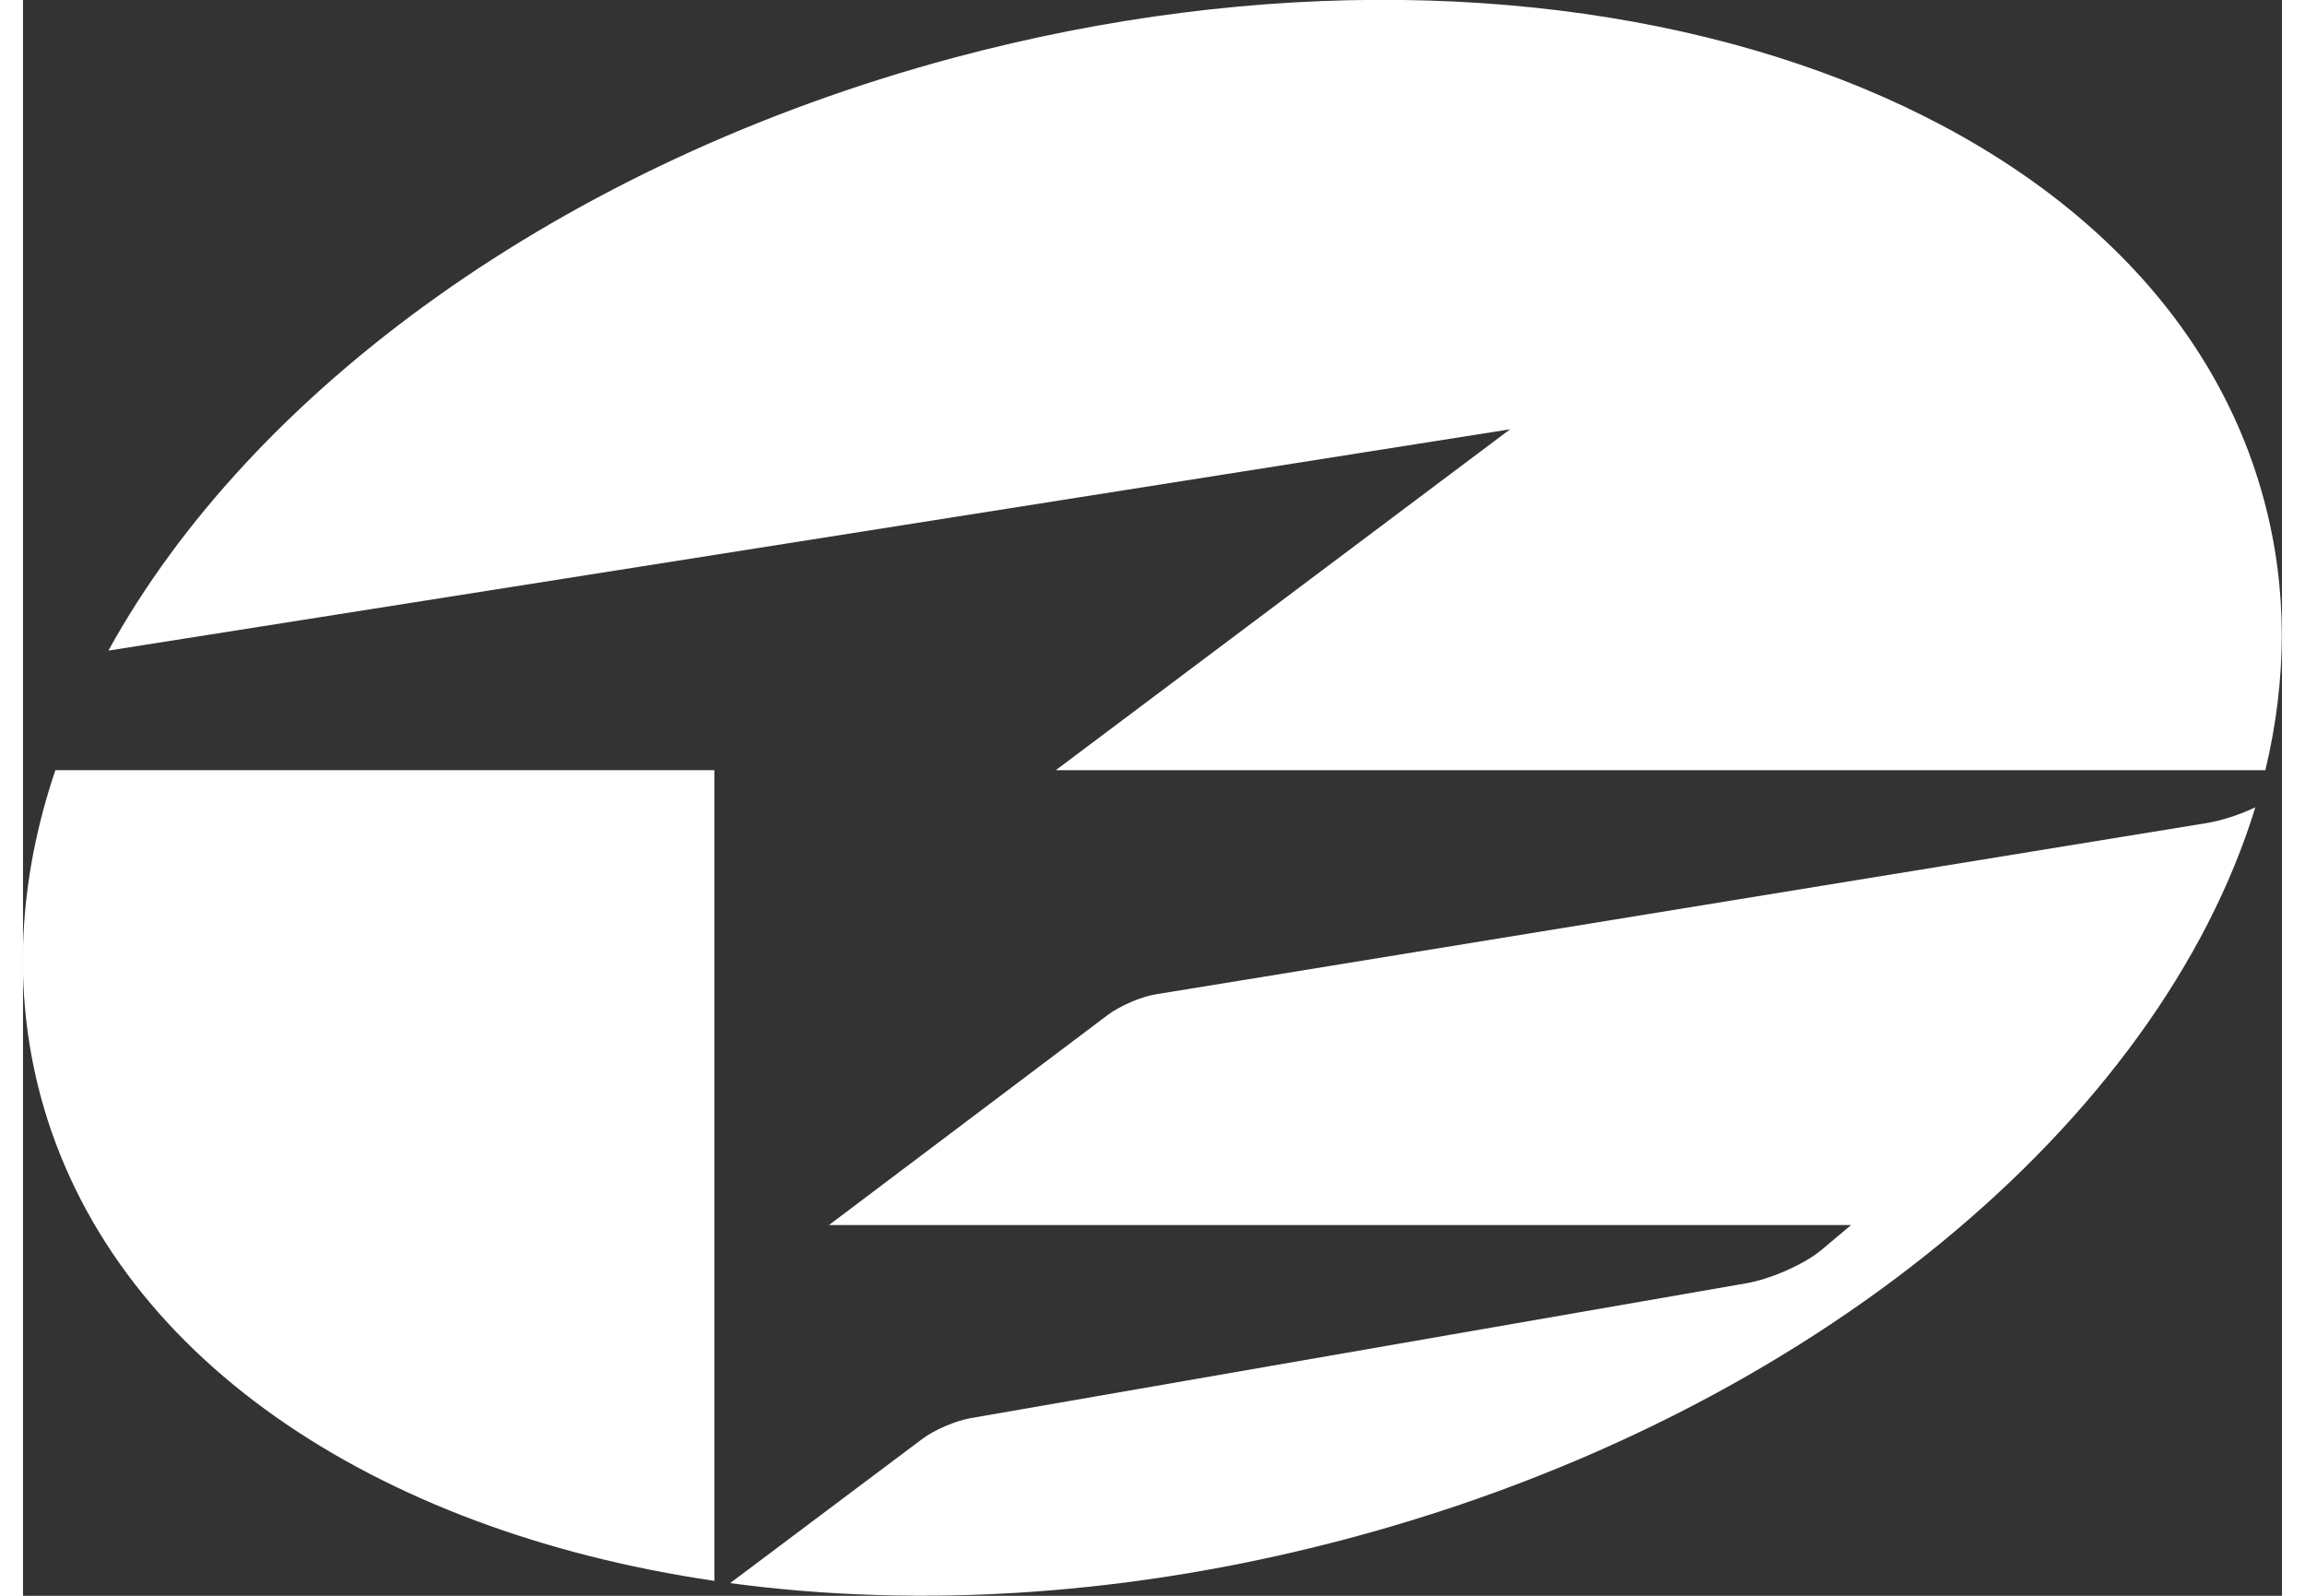 <svg xmlns="http://www.w3.org/2000/svg" fill="#ffffff" width="26" height="18" viewBox="7.25, 2.25 80.25 56.69">
    <rect x="7.25" y="2.25" width="80.25" height="56.69" fill="#333333" stroke="none"/>
    <path d="M86.91,29.61H43.94L60.08,17.5L10.3,25.36l-0.01-0.01c5.06-9.18,16.05-17.3,30.03-21.05c21.81-5.84,42.65,1.19,46.54,15.71C87.71,23.16,87.68,26.4,86.91,29.61L86.91,29.61z"/>
    <path d="M31.81,58.41c-12.09-1.78-21.46-7.99-23.94-17.24C6.86,37.38,7.1,33.45,8.4,29.61l0.01,0h23.4L31.81,58.41z"/>
    <path d="M39.18,53.38c0.43-0.33,1.21-0.66,1.73-0.75l27.55-4.79c0.88-0.15,2.07-0.68,2.66-1.17c0.59-0.49,1.07-0.9,1.07-0.9H35.88l9.9-7.46c0.42-0.32,1.2-0.66,1.73-0.74l37.31-6.08c0.54-0.09,1.19-0.3,1.73-0.56v0.01c-3.41,11.09-15.7,21.54-32.13,25.94c-7.71,2.07-15.29,2.52-22.05,1.61L39.18,53.38z"/>
</svg>
